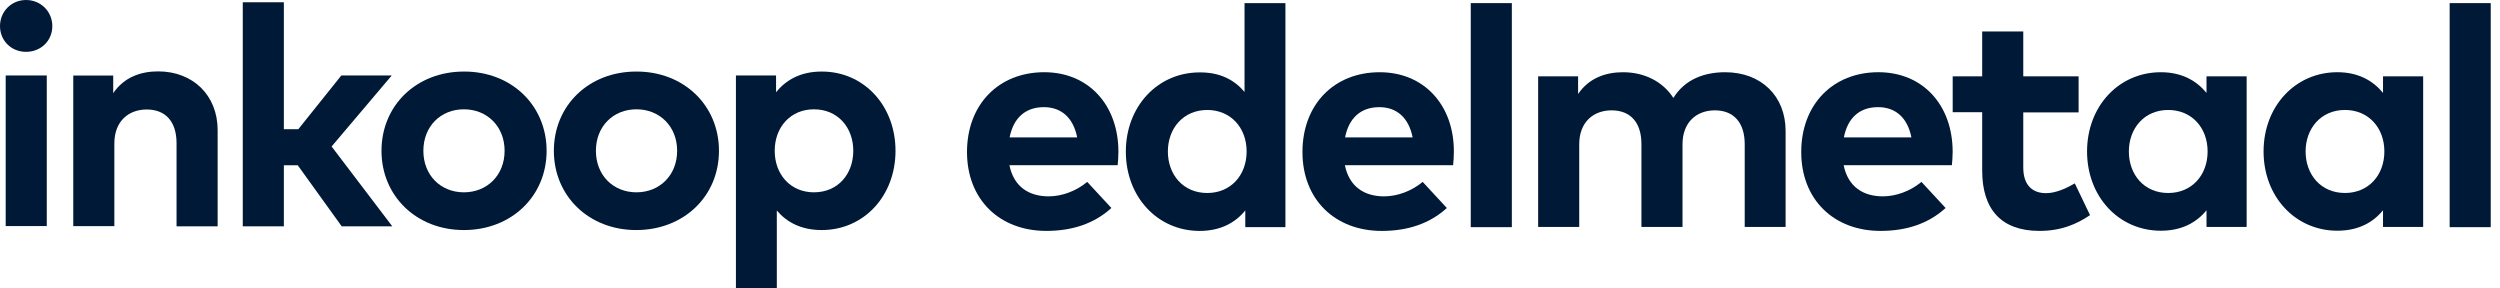 <svg width="182" height="21" viewBox="0 0 182 21" fill="none" xmlns="http://www.w3.org/2000/svg">
    <path fill-rule="evenodd" clip-rule="evenodd" d="M1.897 3.774C2.978 3.774 3.809 2.967 3.809 1.901C3.809 0.848 2.978 0 1.897 0C0.831 0 0 0.834 0 1.901C0 2.954 0.817 3.774 1.897 3.774ZM0.414 16.46H3.405V5.496H0.414V16.46Z" fill="#001937"/>
    <path d="M15.844 9.475V16.475H12.853V10.432C12.853 8.846 12.05 7.971 10.679 7.971C9.391 7.971 8.325 8.791 8.325 10.446V16.461H5.334V5.497H8.242V6.782C9.031 5.62 10.25 5.196 11.51 5.196C14.044 5.196 15.844 6.932 15.844 9.475" fill="#001937"/>
    <path d="M20.665 9.406H21.717L24.847 5.496H28.517L24.141 10.664L28.558 16.475H24.875L21.676 12.031H20.665V16.475H17.674V0.164H20.665V9.406Z" fill="#001937"/>
    <path fill-rule="evenodd" clip-rule="evenodd" d="M33.769 16.748C37.231 16.748 39.793 14.287 39.793 10.979C39.793 7.67 37.231 5.195 33.769 5.209C30.321 5.209 27.773 7.67 27.773 10.979C27.773 14.274 30.321 16.748 33.769 16.748ZM33.771 14.001C32.081 14.001 30.821 12.757 30.821 10.979C30.821 9.201 32.081 7.957 33.771 7.957C35.461 7.957 36.735 9.201 36.735 10.979C36.735 12.757 35.461 14.001 33.771 14.001Z" fill="#001937"/>
    <path fill-rule="evenodd" clip-rule="evenodd" d="M46.317 16.748C49.779 16.748 52.341 14.287 52.341 10.979C52.341 7.67 49.779 5.195 46.317 5.209C42.869 5.209 40.321 7.67 40.321 10.979C40.321 14.274 42.869 16.748 46.317 16.748ZM46.332 14.001C44.642 14.001 43.382 12.757 43.382 10.979C43.382 9.201 44.642 7.957 46.332 7.957C48.022 7.957 49.296 9.201 49.296 10.979C49.296 12.757 48.022 14.001 46.332 14.001Z" fill="#001937"/>
    <path fill-rule="evenodd" clip-rule="evenodd"
          d="M59.821 16.748C62.881 16.748 65.193 14.274 65.193 10.979C65.193 7.684 62.881 5.195 59.807 5.209C58.283 5.209 57.217 5.824 56.497 6.713V5.496H53.575V21H56.552V15.326C57.273 16.174 58.325 16.748 59.821 16.748ZM59.252 14.001C57.562 14.001 56.399 12.716 56.399 10.979C56.399 9.243 57.562 7.958 59.252 7.958C61.011 7.958 62.119 9.298 62.119 10.979C62.119 12.648 61.025 14.001 59.252 14.001Z" fill="#001937"/>
    <path fill-rule="evenodd" clip-rule="evenodd"
          d="M81.366 12.025C81.393 11.779 81.421 11.369 81.421 11.027C81.407 7.609 79.219 5.257 76.021 5.257C72.697 5.257 70.398 7.609 70.398 11.068C70.398 14.527 72.766 16.81 76.173 16.81C78.042 16.81 79.649 16.291 80.909 15.142L79.15 13.242C78.347 13.912 77.308 14.294 76.339 14.294C74.927 14.294 73.805 13.611 73.486 12.025H81.366ZM78.418 10.002H73.501C73.764 8.648 74.595 7.8 75.994 7.8C77.282 7.8 78.141 8.593 78.418 10.002Z"
          fill="#001937"/>
    <path fill-rule="evenodd" clip-rule="evenodd" d="M90.602 0.227V6.693C89.882 5.832 88.829 5.258 87.334 5.271C84.273 5.271 81.961 7.746 81.961 11.041C81.961 14.336 84.273 16.811 87.334 16.811C88.857 16.811 89.937 16.209 90.657 15.32V16.537H93.579V0.227H90.602ZM87.888 14.05C86.129 14.05 85.021 12.71 85.021 11.028C85.021 9.36 86.129 8.006 87.888 8.006C89.591 8.006 90.754 9.292 90.754 11.028C90.754 12.765 89.591 14.05 87.888 14.05Z"
          fill="#001937"/>
    <path fill-rule="evenodd" clip-rule="evenodd"
          d="M105.787 12.025C105.814 11.779 105.842 11.369 105.842 11.027C105.842 7.609 103.64 5.258 100.441 5.258C97.118 5.258 94.819 7.609 94.819 11.068C94.819 14.527 97.187 16.811 100.594 16.811C102.463 16.811 104.07 16.291 105.33 15.143L103.571 13.242C102.768 13.912 101.729 14.295 100.76 14.295C99.347 14.295 98.226 13.611 97.907 12.025H105.787ZM102.839 10.002H97.922C98.185 8.649 99.016 7.801 100.415 7.801C101.703 7.801 102.562 8.594 102.839 10.002Z"
          fill="#001937"/>
    <path d="M107.071 0.227H110.062V16.537H107.071V0.227Z" fill="#001937"/>
    <path d="M129.992 9.537V16.523H127.015V10.494C127.015 8.908 126.198 8.033 124.841 8.033C123.553 8.033 122.487 8.854 122.487 10.508V16.523H119.496V10.494C119.496 8.908 118.693 8.033 117.322 8.033C116.034 8.033 114.968 8.854 114.968 10.508V16.523H111.977V5.559H114.885V6.844C115.674 5.682 116.892 5.258 118.153 5.258C119.759 5.258 121.074 5.969 121.822 7.131C122.681 5.736 124.135 5.258 125.589 5.258C128.22 5.258 129.992 6.994 129.992 9.537"
          fill="#001937"/>
    <path fill-rule="evenodd" clip-rule="evenodd"
          d="M142.097 12.025C142.125 11.779 142.153 11.369 142.153 11.027C142.139 7.609 139.951 5.257 136.752 5.257C133.429 5.257 131.13 7.609 131.13 11.068C131.13 14.527 133.498 16.81 136.904 16.81C138.774 16.81 140.38 16.291 141.64 15.142L139.882 13.242C139.078 13.912 138.04 14.294 137.07 14.294C135.658 14.294 134.536 13.611 134.218 12.025H142.097ZM139.15 10.002H134.234C134.497 8.648 135.314 7.8 136.727 7.8C138.015 7.8 138.873 8.593 139.15 10.002Z"
          fill="#001937"/>
    <path d="M151.323 8.183H147.294V12.189C147.294 13.556 148.028 14.062 148.955 14.062C149.662 14.062 150.437 13.707 151.046 13.351L152.154 15.662C151.185 16.318 150.049 16.81 148.471 16.81C145.715 16.81 144.303 15.265 144.303 12.421V8.169H142.156V5.558H144.303V2.291H147.294V5.558H151.323V8.183Z" fill="#001937"/>
    <path fill-rule="evenodd" clip-rule="evenodd"
          d="M160.634 16.523H163.556V5.559H160.634V6.762C159.9 5.873 158.834 5.258 157.31 5.258C154.25 5.258 151.938 7.732 151.938 11.027C151.938 14.322 154.25 16.797 157.31 16.797C158.834 16.797 159.914 16.195 160.634 15.307V16.523ZM157.847 14.05C156.089 14.05 154.981 12.71 154.981 11.028C154.981 9.36 156.089 8.006 157.847 8.006C159.551 8.006 160.714 9.292 160.714 11.028C160.714 12.765 159.551 14.05 157.847 14.05Z" fill="#001937"/>
    <path fill-rule="evenodd" clip-rule="evenodd"
          d="M173.484 16.522H176.406V5.558H173.484V6.761C172.75 5.872 171.684 5.257 170.161 5.257C167.101 5.257 164.788 7.731 164.788 11.026C164.788 14.321 167.101 16.796 170.161 16.796C171.684 16.796 172.764 16.194 173.484 15.306V16.522ZM170.715 14.049C168.956 14.049 167.848 12.709 167.848 11.027C167.848 9.359 168.956 8.005 170.715 8.005C172.418 8.005 173.582 9.291 173.582 11.027C173.582 12.764 172.418 14.049 170.715 14.049Z" fill="#001937"/>
    <path d="M178.334 0.227H181.325V16.537H178.334V0.227Z" fill="#001937"/>
</svg>
